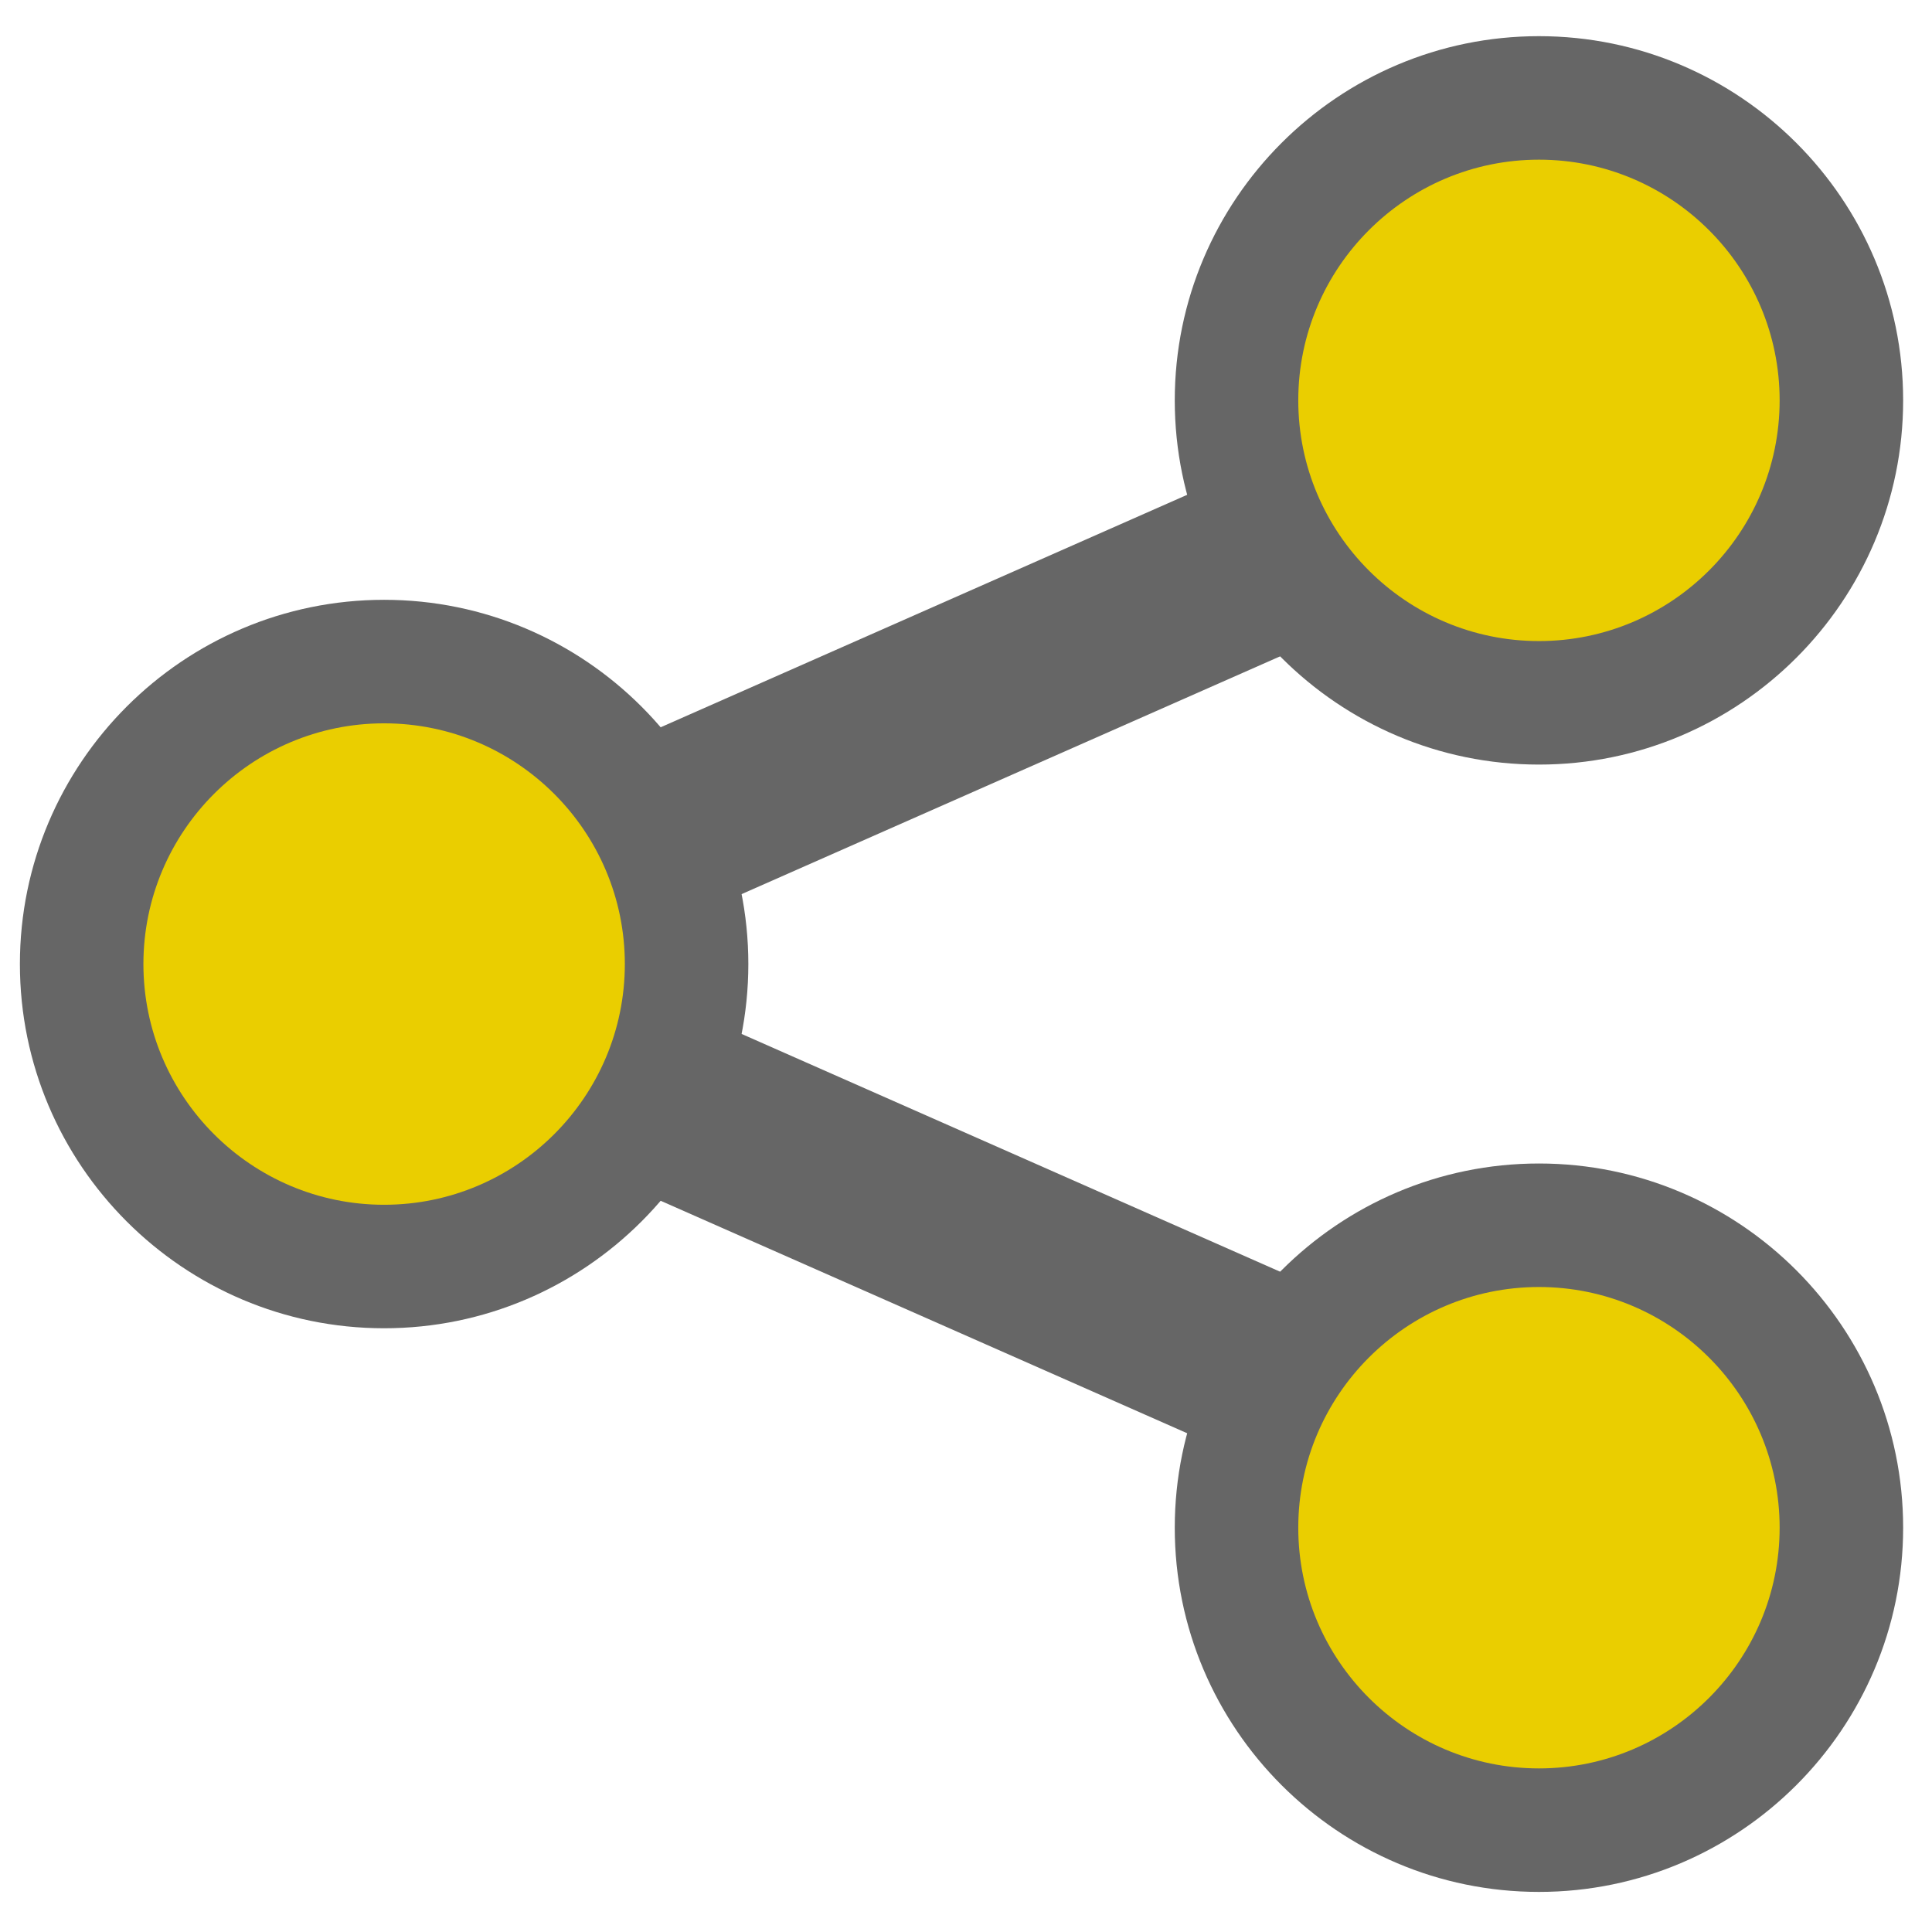 <?xml version="1.0" encoding="utf-8"?>
<!-- Generator: Adobe Illustrator 26.3.1, SVG Export Plug-In . SVG Version: 6.00 Build 0)  -->
<svg version="1.1" id="レイヤー_1" xmlns="http://www.w3.org/2000/svg" xmlns:xlink="http://www.w3.org/1999/xlink" x="0px"
	 y="0px" viewBox="0 0 200 200" style="enable-background:new 0 0 200 200;" xml:space="preserve">
<style type="text/css">
	.st0{fill:#666666;}
	.st1{fill:#EACE00;}
</style>
<g>
	<g>
		
			<rect x="34.053" y="61.743" transform="matrix(0.915 -0.404 0.404 0.915 -20.22 46.903)" class="st0" width="133.814" height="19.18"/>
		<g>
			<circle class="st1" cx="159.311" cy="41.446" r="31.31"/>
			<path class="st0" d="M159.312,79.149c-20.789,0-37.701-16.915-37.701-37.704
				s16.912-37.701,37.701-37.701s37.701,16.912,37.701,37.701
				S180.101,79.149,159.312,79.149z M159.312,16.529
				c-13.741,0-24.915,11.178-24.915,24.915c0,13.741,11.175,24.919,24.915,24.919
				c13.741,0,24.915-11.178,24.915-24.919C184.227,27.707,173.053,16.529,159.312,16.529z"
				/>
		</g>
		
			<rect x="91.37" y="61.355" transform="matrix(0.404 -0.915 0.915 0.404 -57.164 168.77)" class="st0" width="19.18" height="133.814"/>
		<g>
			<circle class="st1" cx="159.311" cy="158.149" r="31.31"/>
			<path class="st0" d="M159.312,195.85c-20.789,0-37.701-16.912-37.701-37.701
				s16.912-37.704,37.701-37.704s37.701,16.915,37.701,37.704
				S180.101,195.85,159.312,195.85z M159.312,133.231
				c-13.741,0-24.915,11.178-24.915,24.919c0,13.737,11.175,24.915,24.915,24.915
				c13.741,0,24.915-11.178,24.915-24.915C184.227,144.409,173.053,133.231,159.312,133.231z
				"/>
		</g>
	</g>
	<g>
		<circle class="st1" cx="39.762" cy="99.797" r="31.31"/>
		<path class="st0" d="M39.761,137.501c-20.789,0-37.701-16.915-37.701-37.704
			s16.912-37.704,37.701-37.704s37.707,16.915,37.707,37.704
			S60.549,137.501,39.761,137.501z M39.761,74.879
			c-13.741,0-24.915,11.178-24.915,24.919s11.175,24.919,24.915,24.919
			s24.922-11.178,24.922-24.919S53.501,74.879,39.761,74.879z"/>
	</g>
</g>
</svg>
